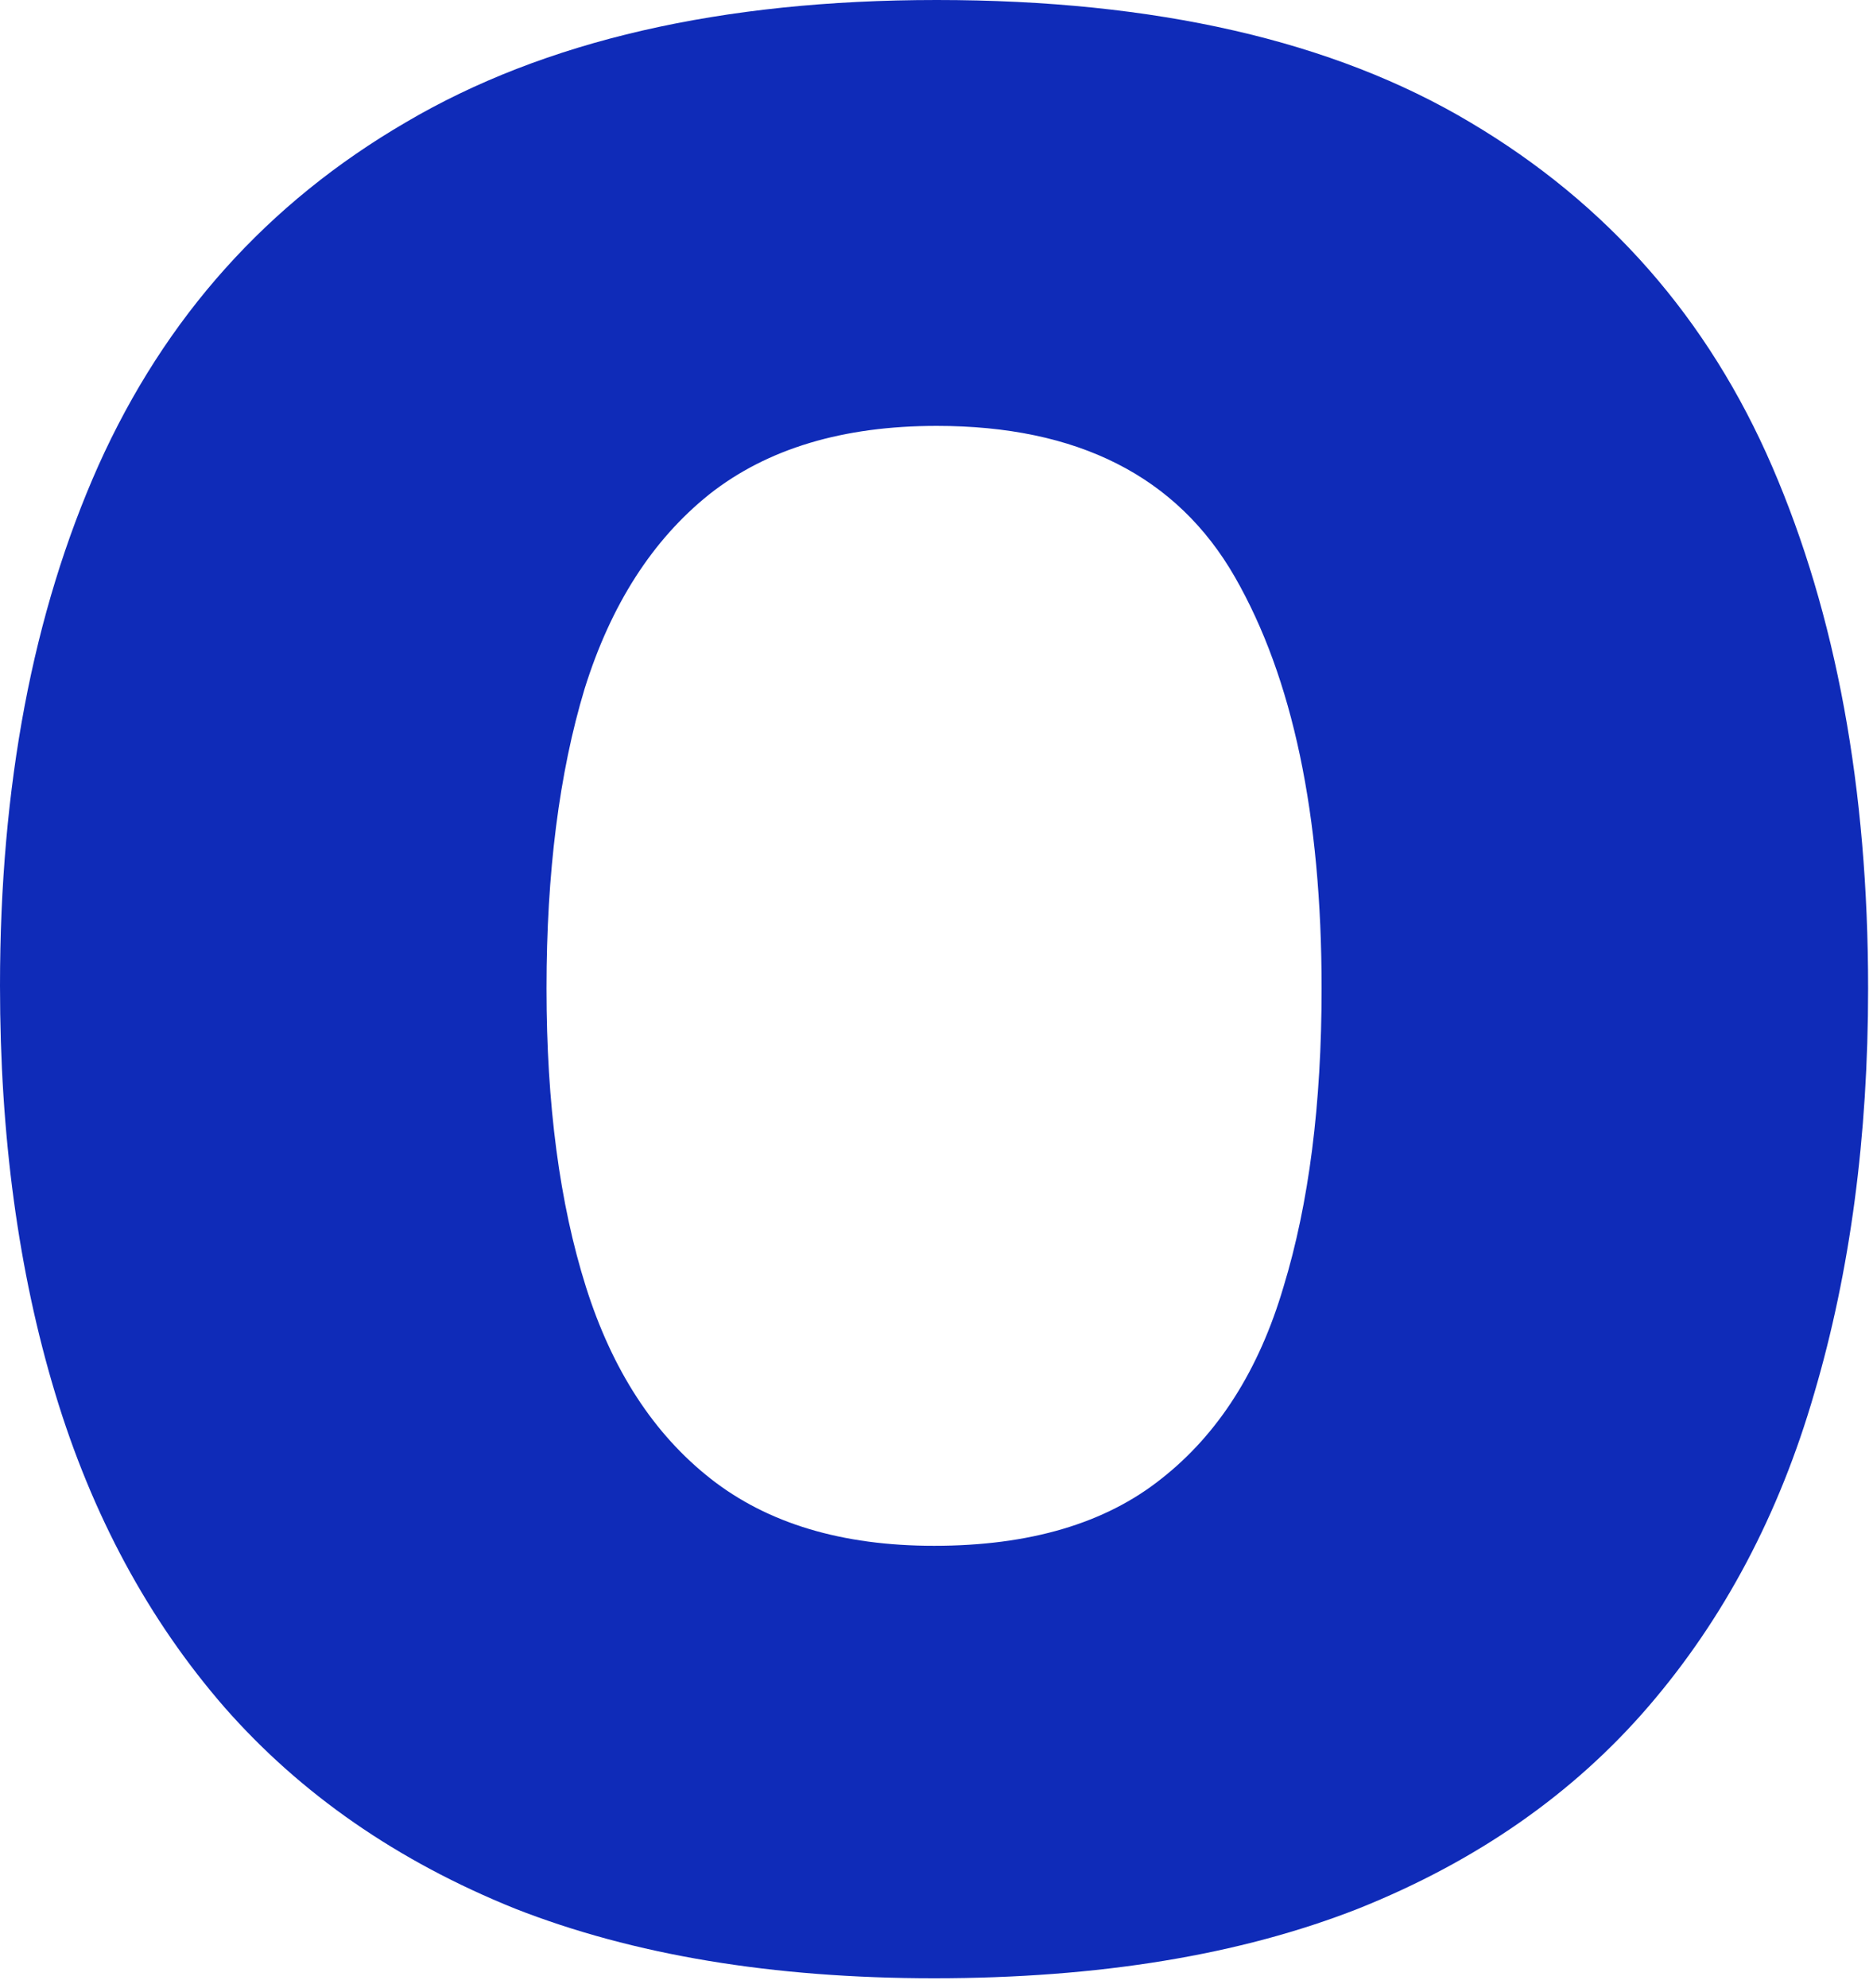 <?xml version="1.0" encoding="UTF-8"?> <svg xmlns="http://www.w3.org/2000/svg" width="181" height="192" viewBox="0 0 181 192" fill="none"> <path d="M180.527 95.469C180.527 109.772 178.792 122.806 175.322 134.57C171.937 146.25 166.605 156.322 159.326 164.785C152.048 173.249 142.695 179.766 131.27 184.336C119.844 188.822 106.175 191.064 90.264 191.064C74.691 191.064 61.191 188.822 49.766 184.336C38.425 179.766 29.072 173.291 21.709 164.912C14.346 156.449 8.887 146.335 5.332 134.57C1.777 122.806 0 109.688 0 95.215C0 75.918 3.174 59.16 9.521 44.941C15.954 30.638 25.856 19.593 39.228 11.807C52.601 3.936 69.697 0 90.518 0C111.676 0 128.857 3.936 142.061 11.807C155.348 19.678 165.081 30.765 171.26 45.068C177.438 59.372 180.527 76.172 180.527 95.469ZM52.812 95.469C52.812 106.641 54.082 116.247 56.621 124.287C59.16 132.327 63.18 138.506 68.682 142.822C74.183 147.139 81.377 149.297 90.264 149.297C99.489 149.297 106.81 147.139 112.227 142.822C117.728 138.506 121.663 132.327 124.033 124.287C126.488 116.247 127.715 106.641 127.715 95.469C127.715 78.711 124.922 65.466 119.336 55.732C113.75 45.999 104.144 41.133 90.518 41.133C81.462 41.133 74.141 43.333 68.555 47.734C63.053 52.135 59.033 58.398 56.494 66.523C54.04 74.648 52.812 84.297 52.812 95.469Z" fill="#0F2BB8"></path> </svg> 